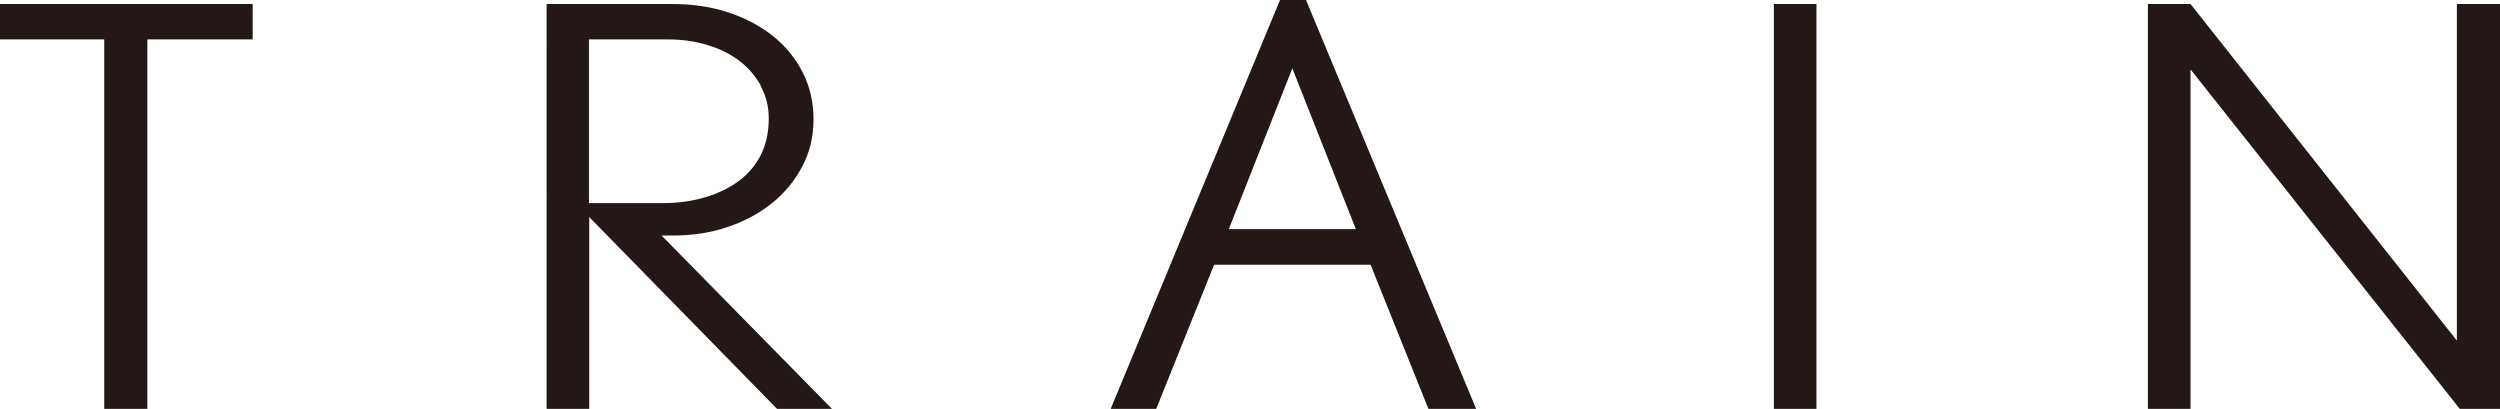 <?xml version="1.0" encoding="UTF-8"?>
<svg id="_レイヤー_2" data-name="レイヤー 2" xmlns="http://www.w3.org/2000/svg" viewBox="0 0 93.3 15.26">
  <defs>
    <style>
      .cls-1 {
        fill: #231815;
        stroke-width: 0px;
      }
    </style>
  </defs>
  <g id="_ヘッダー" data-name="ヘッダー">
    <g>
      <path class="cls-1" d="m5.5,1.47v13.79h-1.61V1.47H0V.15h9.43v1.32h-3.93Z"/>
      <path class="cls-1" d="m29,15.26l-7.01-7.16v7.16h-1.59V.15h4.69c.75,0,1.45.1,2.08.31.64.21,1.19.5,1.67.88.48.38.85.84,1.12,1.37.27.53.4,1.11.4,1.75s-.14,1.24-.43,1.77c-.28.53-.66.99-1.14,1.37-.48.38-1.03.67-1.66.88-.63.21-1.3.31-2,.31h-.44l6.37,6.48h-2.07Zm-.59-12.03c-.19-.36-.45-.67-.78-.93-.33-.26-.73-.47-1.2-.61-.47-.15-.98-.22-1.53-.22h-2.92v6.11h2.76c.55,0,1.07-.07,1.55-.21.48-.14.9-.34,1.26-.6.36-.26.64-.59.84-.98.2-.39.3-.85.3-1.38,0-.43-.1-.82-.29-1.18Z"/>
      <path class="cls-1" d="m53.31,15.26l-2.16-5.38h-5.84l-2.16,5.38h-1.7L47.77,0h.97l6.35,15.26h-1.77Zm-5.08-12.71l-2.37,6h4.74l-2.37-6Z"/>
      <path class="cls-1" d="m66.2,15.26V.15h1.59v15.11h-1.59Z"/>
      <path class="cls-1" d="m91.8,15.26l-10.05-12.67v12.67h-1.59V.15h1.59l9.94,12.56V.15h1.61v15.11h-1.5Z"/>
    </g>
  </g>
</svg>